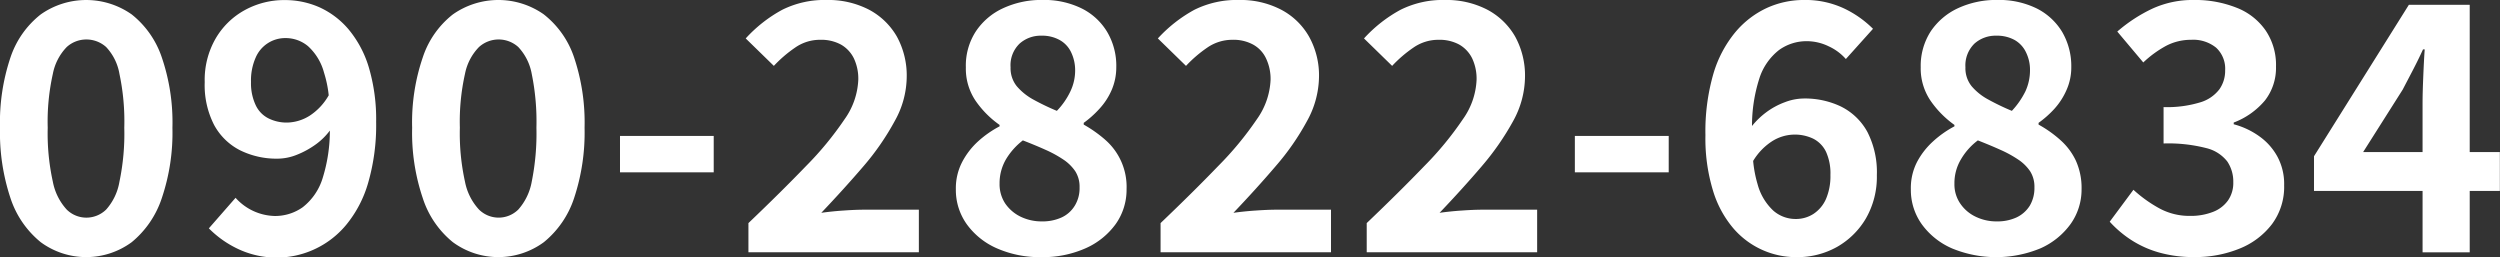 <svg id="gh_telnum02_fix.svg" xmlns="http://www.w3.org/2000/svg" width="175" height="18" viewBox="0 0 175 18">
  <rect x="0" y="0" width="175" height="18" fill="#333333" stroke="none"/>
  <defs>
    <style>
      .cls-1 {
        fill: #fff;
        fill-rule: evenodd;
      }
    </style>
  </defs>
  <path id="_090-2822-6834" data-name="090-2822-6834" class="cls-1" d="M1695.22,76.01a5.53,5.53,0,0,0-6.37,0A6.412,6.412,0,0,0,1686.74,79a14.316,14.316,0,0,0-.74,4.938,14.548,14.548,0,0,0,.74,4.95,6.646,6.646,0,0,0,2.11,3.064,5.375,5.375,0,0,0,6.37,0,6.706,6.706,0,0,0,2.1-3.064,14.29,14.29,0,0,0,.75-4.95,14.063,14.063,0,0,0-.75-4.938A6.468,6.468,0,0,0,1695.22,76.01Zm-0.86,11.714a3.9,3.9,0,0,1-.93,1.946,1.984,1.984,0,0,1-1.4.565,1.961,1.961,0,0,1-1.36-.565,3.985,3.985,0,0,1-.97-1.946,15.67,15.67,0,0,1-.36-3.784,15.341,15.341,0,0,1,.36-3.773,3.7,3.7,0,0,1,.97-1.874,2.034,2.034,0,0,1,1.36-.529,2.06,2.06,0,0,1,1.4.529,3.622,3.622,0,0,1,.93,1.874,16.029,16.029,0,0,1,.34,3.773A16.371,16.371,0,0,1,1694.36,87.724Zm16.03-10.681a5.83,5.83,0,0,0-2.04-1.538,5.958,5.958,0,0,0-2.42-.5,5.727,5.727,0,0,0-2.79.7,5.305,5.305,0,0,0-2.04,1.982,5.792,5.792,0,0,0-.77,3.064,6.092,6.092,0,0,0,.66,3,4.262,4.262,0,0,0,1.81,1.766,5.742,5.742,0,0,0,2.65.589,3.632,3.632,0,0,0,1.31-.264,6.109,6.109,0,0,0,1.36-.745,4.6,4.6,0,0,0,.97-0.957,11.092,11.092,0,0,1-.5,3.311,4.1,4.1,0,0,1-1.4,2.055,3.337,3.337,0,0,1-1.96.613,3.793,3.793,0,0,1-2.74-1.273l-1.87,2.138a7.142,7.142,0,0,0,1.99,1.418,6.326,6.326,0,0,0,7.62-1.658,8.167,8.167,0,0,0,1.54-2.944,14.476,14.476,0,0,0,.56-4.265,12.785,12.785,0,0,0-.52-3.845A7.519,7.519,0,0,0,1710.39,77.043Zm-2.75,6.079a3.067,3.067,0,0,1-1.52.457,2.841,2.841,0,0,1-1.34-.3,1.957,1.957,0,0,1-.89-0.937,3.588,3.588,0,0,1-.32-1.6,3.952,3.952,0,0,1,.33-1.718,2.245,2.245,0,0,1,2.08-1.358,2.432,2.432,0,0,1,1.58.565,3.827,3.827,0,0,1,1.12,1.85,7.926,7.926,0,0,1,.33,1.591A4.125,4.125,0,0,1,1707.64,83.123Zm16.43-7.113a5.53,5.53,0,0,0-6.37,0A6.328,6.328,0,0,0,1715.6,79a14.063,14.063,0,0,0-.75,4.938,14.29,14.29,0,0,0,.75,4.95,6.559,6.559,0,0,0,2.1,3.064,5.375,5.375,0,0,0,6.37,0,6.646,6.646,0,0,0,2.11-3.064,14.548,14.548,0,0,0,.74-4.95,14.316,14.316,0,0,0-.74-4.938A6.412,6.412,0,0,0,1724.07,76.01Zm-0.85,11.714a3.984,3.984,0,0,1-.94,1.946,1.956,1.956,0,0,1-2.75,0,3.985,3.985,0,0,1-.98-1.946,15.67,15.67,0,0,1-.36-3.784,15.341,15.341,0,0,1,.36-3.773,3.7,3.7,0,0,1,.98-1.874,2.052,2.052,0,0,1,2.75,0,3.7,3.7,0,0,1,.94,1.874,16.685,16.685,0,0,1,.33,3.773A17.044,17.044,0,0,1,1723.22,87.724Zm6.18-.661h6.56V84.516h-6.56v2.547Zm15.58,2.679c-0.55.04-1.04,0.092-1.49,0.156q1.6-1.682,2.97-3.28a17.891,17.891,0,0,0,2.18-3.16,6.4,6.4,0,0,0,.83-3.052,5.664,5.664,0,0,0-.69-2.847,4.878,4.878,0,0,0-1.96-1.886,6.2,6.2,0,0,0-2.95-.673,6.62,6.62,0,0,0-3.11.685,9.714,9.714,0,0,0-2.56,2.006l1.97,1.922a8.885,8.885,0,0,1,1.48-1.273,3.032,3.032,0,0,1,1.77-.553,2.892,2.892,0,0,1,1.45.336,2.251,2.251,0,0,1,.9.961,3.336,3.336,0,0,1,.31,1.514,5.127,5.127,0,0,1-.96,2.751,22.7,22.7,0,0,1-2.69,3.268q-1.725,1.791-4.04,4v2.042h11.93v-2.98h-3.9Q1745.79,89.683,1744.98,89.743Zm18.38-4.962a9.053,9.053,0,0,0-1.5-1.057V83.6a7.027,7.027,0,0,0,1.1-.985,4.671,4.671,0,0,0,.86-1.322,4.03,4.03,0,0,0,.32-1.586,4.657,4.657,0,0,0-.64-2.475,4.312,4.312,0,0,0-1.79-1.646,5.957,5.957,0,0,0-2.74-.589,6.346,6.346,0,0,0-2.75.577,4.589,4.589,0,0,0-1.91,1.622,4.383,4.383,0,0,0-.7,2.511,4.018,4.018,0,0,0,.67,2.331,6.735,6.735,0,0,0,1.69,1.706v0.1a7.272,7.272,0,0,0-1.51,1.057,5.233,5.233,0,0,0-1.11,1.442,3.982,3.982,0,0,0-.44,1.9,4.123,4.123,0,0,0,.78,2.475,5.129,5.129,0,0,0,2.13,1.682,7.457,7.457,0,0,0,3.06.6,7.357,7.357,0,0,0,3.12-.625,5.176,5.176,0,0,0,2.11-1.706,4.158,4.158,0,0,0,.75-2.427A4.363,4.363,0,0,0,1763.36,84.781Zm-6-6.716a2.22,2.22,0,0,1,1.54-.565,2.511,2.511,0,0,1,1.27.3,1.909,1.909,0,0,1,.81.865,2.892,2.892,0,0,1,.28,1.261,3.382,3.382,0,0,1-.33,1.466,5.111,5.111,0,0,1-.95,1.37,16.65,16.65,0,0,1-1.65-.793,4.1,4.1,0,0,1-1.16-.937,2.007,2.007,0,0,1-.43-1.322A2.091,2.091,0,0,1,1757.36,78.065Zm3.87,11.342a2.108,2.108,0,0,1-.92.817,3.2,3.2,0,0,1-1.36.276,3.368,3.368,0,0,1-1.52-.336,2.766,2.766,0,0,1-1.07-.925,2.443,2.443,0,0,1-.39-1.382,3.316,3.316,0,0,1,.45-1.706,4.742,4.742,0,0,1,1.18-1.322q0.87,0.337,1.59.661a8.084,8.084,0,0,1,1.25.685,3.022,3.022,0,0,1,.83.817,2.014,2.014,0,0,1,.3,1.129A2.336,2.336,0,0,1,1761.23,89.406Zm12.6,0.336c-0.54.04-1.04,0.092-1.49,0.156q1.605-1.682,2.97-3.28a17.453,17.453,0,0,0,2.19-3.16,6.517,6.517,0,0,0,.83-3.052,5.566,5.566,0,0,0-.7-2.847,4.816,4.816,0,0,0-1.96-1.886,6.155,6.155,0,0,0-2.94-.673,6.662,6.662,0,0,0-3.12.685,9.877,9.877,0,0,0-2.56,2.006l1.97,1.922a8.885,8.885,0,0,1,1.48-1.273,3.077,3.077,0,0,1,1.77-.553,2.866,2.866,0,0,1,1.45.336,2.138,2.138,0,0,1,.9.961,3.334,3.334,0,0,1,.32,1.514,5.127,5.127,0,0,1-.96,2.751,22.846,22.846,0,0,1-2.7,3.268q-1.725,1.791-4.04,4v2.042h11.93v-2.98h-3.9Q1774.655,89.683,1773.83,89.743Zm14.43,0c-0.55.04-1.04,0.092-1.49,0.156q1.605-1.682,2.97-3.28a18.528,18.528,0,0,0,2.19-3.16,6.5,6.5,0,0,0,.82-3.052,5.664,5.664,0,0,0-.69-2.847,4.878,4.878,0,0,0-1.96-1.886,6.2,6.2,0,0,0-2.95-.673,6.62,6.62,0,0,0-3.11.685,9.714,9.714,0,0,0-2.56,2.006l1.97,1.922a8.885,8.885,0,0,1,1.48-1.273,3.055,3.055,0,0,1,1.77-.553,2.892,2.892,0,0,1,1.45.336,2.251,2.251,0,0,1,.9.961,3.336,3.336,0,0,1,.31,1.514,5.127,5.127,0,0,1-.96,2.751,22.7,22.7,0,0,1-2.69,3.268q-1.725,1.791-4.04,4v2.042h11.93v-2.98h-3.9Q1789.07,89.683,1788.26,89.743Zm7.98-2.679h6.57V84.516h-6.57v2.547Zm18.66-4.59a5.845,5.845,0,0,0-2.65-.577,3.769,3.769,0,0,0-1.29.252,5.179,5.179,0,0,0-1.35.733,5.468,5.468,0,0,0-.97.939,10.833,10.833,0,0,1,.5-3.281,4.1,4.1,0,0,1,1.4-2.042,3.291,3.291,0,0,1,1.93-.613,3.507,3.507,0,0,1,1.54.36,3.591,3.591,0,0,1,1.2.889l1.9-2.115a7.271,7.271,0,0,0-2.01-1.418,6.361,6.361,0,0,0-2.85-.6,6.239,6.239,0,0,0-2.56.553,6.371,6.371,0,0,0-2.22,1.706,8.177,8.177,0,0,0-1.54,2.931,14.478,14.478,0,0,0-.55,4.277,12.473,12.473,0,0,0,.52,3.845,7.342,7.342,0,0,0,1.41,2.643A5.793,5.793,0,0,0,1811.77,93a5.669,5.669,0,0,0,2.81-.709,5.5,5.5,0,0,0,2.03-1.994,5.835,5.835,0,0,0,.77-3.04,6.164,6.164,0,0,0-.66-3.016A4.25,4.25,0,0,0,1814.9,82.474Zm-1.09,6.476a2.408,2.408,0,0,1-.88,1.033,2.265,2.265,0,0,1-1.23.348,2.367,2.367,0,0,1-1.56-.577,3.9,3.9,0,0,1-1.11-1.862,8.341,8.341,0,0,1-.31-1.624,4.217,4.217,0,0,1,1.36-1.4,2.985,2.985,0,0,1,2.85-.156,2,2,0,0,1,.89.913,3.645,3.645,0,0,1,.31,1.634A4.043,4.043,0,0,1,1813.81,88.95Zm16.39-4.169a8.288,8.288,0,0,0-1.5-1.057V83.6a7.082,7.082,0,0,0,1.11-.985,4.867,4.867,0,0,0,.85-1.322,3.868,3.868,0,0,0,.33-1.586,4.749,4.749,0,0,0-.64-2.475,4.373,4.373,0,0,0-1.79-1.646,5.986,5.986,0,0,0-2.74-.589,6.36,6.36,0,0,0-2.76.577,4.652,4.652,0,0,0-1.91,1.622,4.46,4.46,0,0,0-.7,2.511,4.024,4.024,0,0,0,.68,2.331,6.861,6.861,0,0,0,1.68,1.706v0.1a7.208,7.208,0,0,0-1.5,1.057,5.269,5.269,0,0,0-1.12,1.442,3.979,3.979,0,0,0-.43,1.9,4.123,4.123,0,0,0,.78,2.475,5.129,5.129,0,0,0,2.13,1.682,8.1,8.1,0,0,0,6.18-.024,5.211,5.211,0,0,0,2.1-1.706,4.167,4.167,0,0,0,.76-2.427,4.616,4.616,0,0,0-.41-2.018A4.467,4.467,0,0,0,1830.2,84.781Zm-6-6.716a2.22,2.22,0,0,1,1.54-.565,2.55,2.55,0,0,1,1.28.3,1.942,1.942,0,0,1,.8.865,2.758,2.758,0,0,1,.28,1.261,3.522,3.522,0,0,1-.32,1.466,5.614,5.614,0,0,1-.95,1.37,16.65,16.65,0,0,1-1.65-.793,4.012,4.012,0,0,1-1.17-.937,2.007,2.007,0,0,1-.43-1.322A2.126,2.126,0,0,1,1824.2,78.065Zm3.88,11.342a2.191,2.191,0,0,1-.93.817,3.172,3.172,0,0,1-1.36.276,3.325,3.325,0,0,1-1.51-.336,2.7,2.7,0,0,1-1.07-.925,2.374,2.374,0,0,1-.4-1.382,3.23,3.23,0,0,1,.46-1.706,4.45,4.45,0,0,1,1.18-1.322c0.57,0.224,1.1.444,1.58,0.661a8.084,8.084,0,0,1,1.25.685,3.022,3.022,0,0,1,.83.817,2.014,2.014,0,0,1,.3,1.129A2.42,2.42,0,0,1,1828.08,89.406Zm16.07-4.866a5.5,5.5,0,0,0-1.79-.841v-0.12a5.306,5.306,0,0,0,2.19-1.55,3.715,3.715,0,0,0,.77-2.367,4.293,4.293,0,0,0-.73-2.535,4.418,4.418,0,0,0-2.03-1.586,7.837,7.837,0,0,0-3.01-.541,6.762,6.762,0,0,0-2.87.6,10.71,10.71,0,0,0-2.47,1.61l1.82,2.163a7.5,7.5,0,0,1,1.6-1.165,3.735,3.735,0,0,1,1.75-.421,2.543,2.543,0,0,1,1.75.553,2,2,0,0,1,.63,1.586,2.238,2.238,0,0,1-.4,1.322,2.623,2.623,0,0,1-1.33.913,7.93,7.93,0,0,1-2.58.336v2.547a10.713,10.713,0,0,1,2.99.324,2.656,2.656,0,0,1,1.47.937,2.508,2.508,0,0,1,.42,1.454,2.14,2.14,0,0,1-.37,1.273,2.3,2.3,0,0,1-1.06.805,4.231,4.231,0,0,1-1.6.276,4.39,4.39,0,0,1-2.17-.541,9.291,9.291,0,0,1-1.79-1.286l-1.66,2.235a7.677,7.677,0,0,0,1.48,1.262,7.175,7.175,0,0,0,1.96.889,8.841,8.841,0,0,0,2.5.324,8.2,8.2,0,0,0,3.14-.589,5.35,5.35,0,0,0,2.28-1.718,4.365,4.365,0,0,0,.85-2.715,4.022,4.022,0,0,0-.47-2.006A4.2,4.2,0,0,0,1844.15,84.54Zm16.84,1.105h-2.11V75.337h-4.26l-6.64,10.6v2.427h7.6v4.3h3.3v-4.3h2.11V85.646Zm-9.57,0,2.77-4.373c0.25-.481.5-0.953,0.74-1.418s0.47-.929.68-1.394h0.12c-0.04.529-.07,1.153-0.1,1.874s-0.05,1.346-.05,1.874v3.436h-4.16Z" transform="translate(-1686 -75)"/>
</svg>
